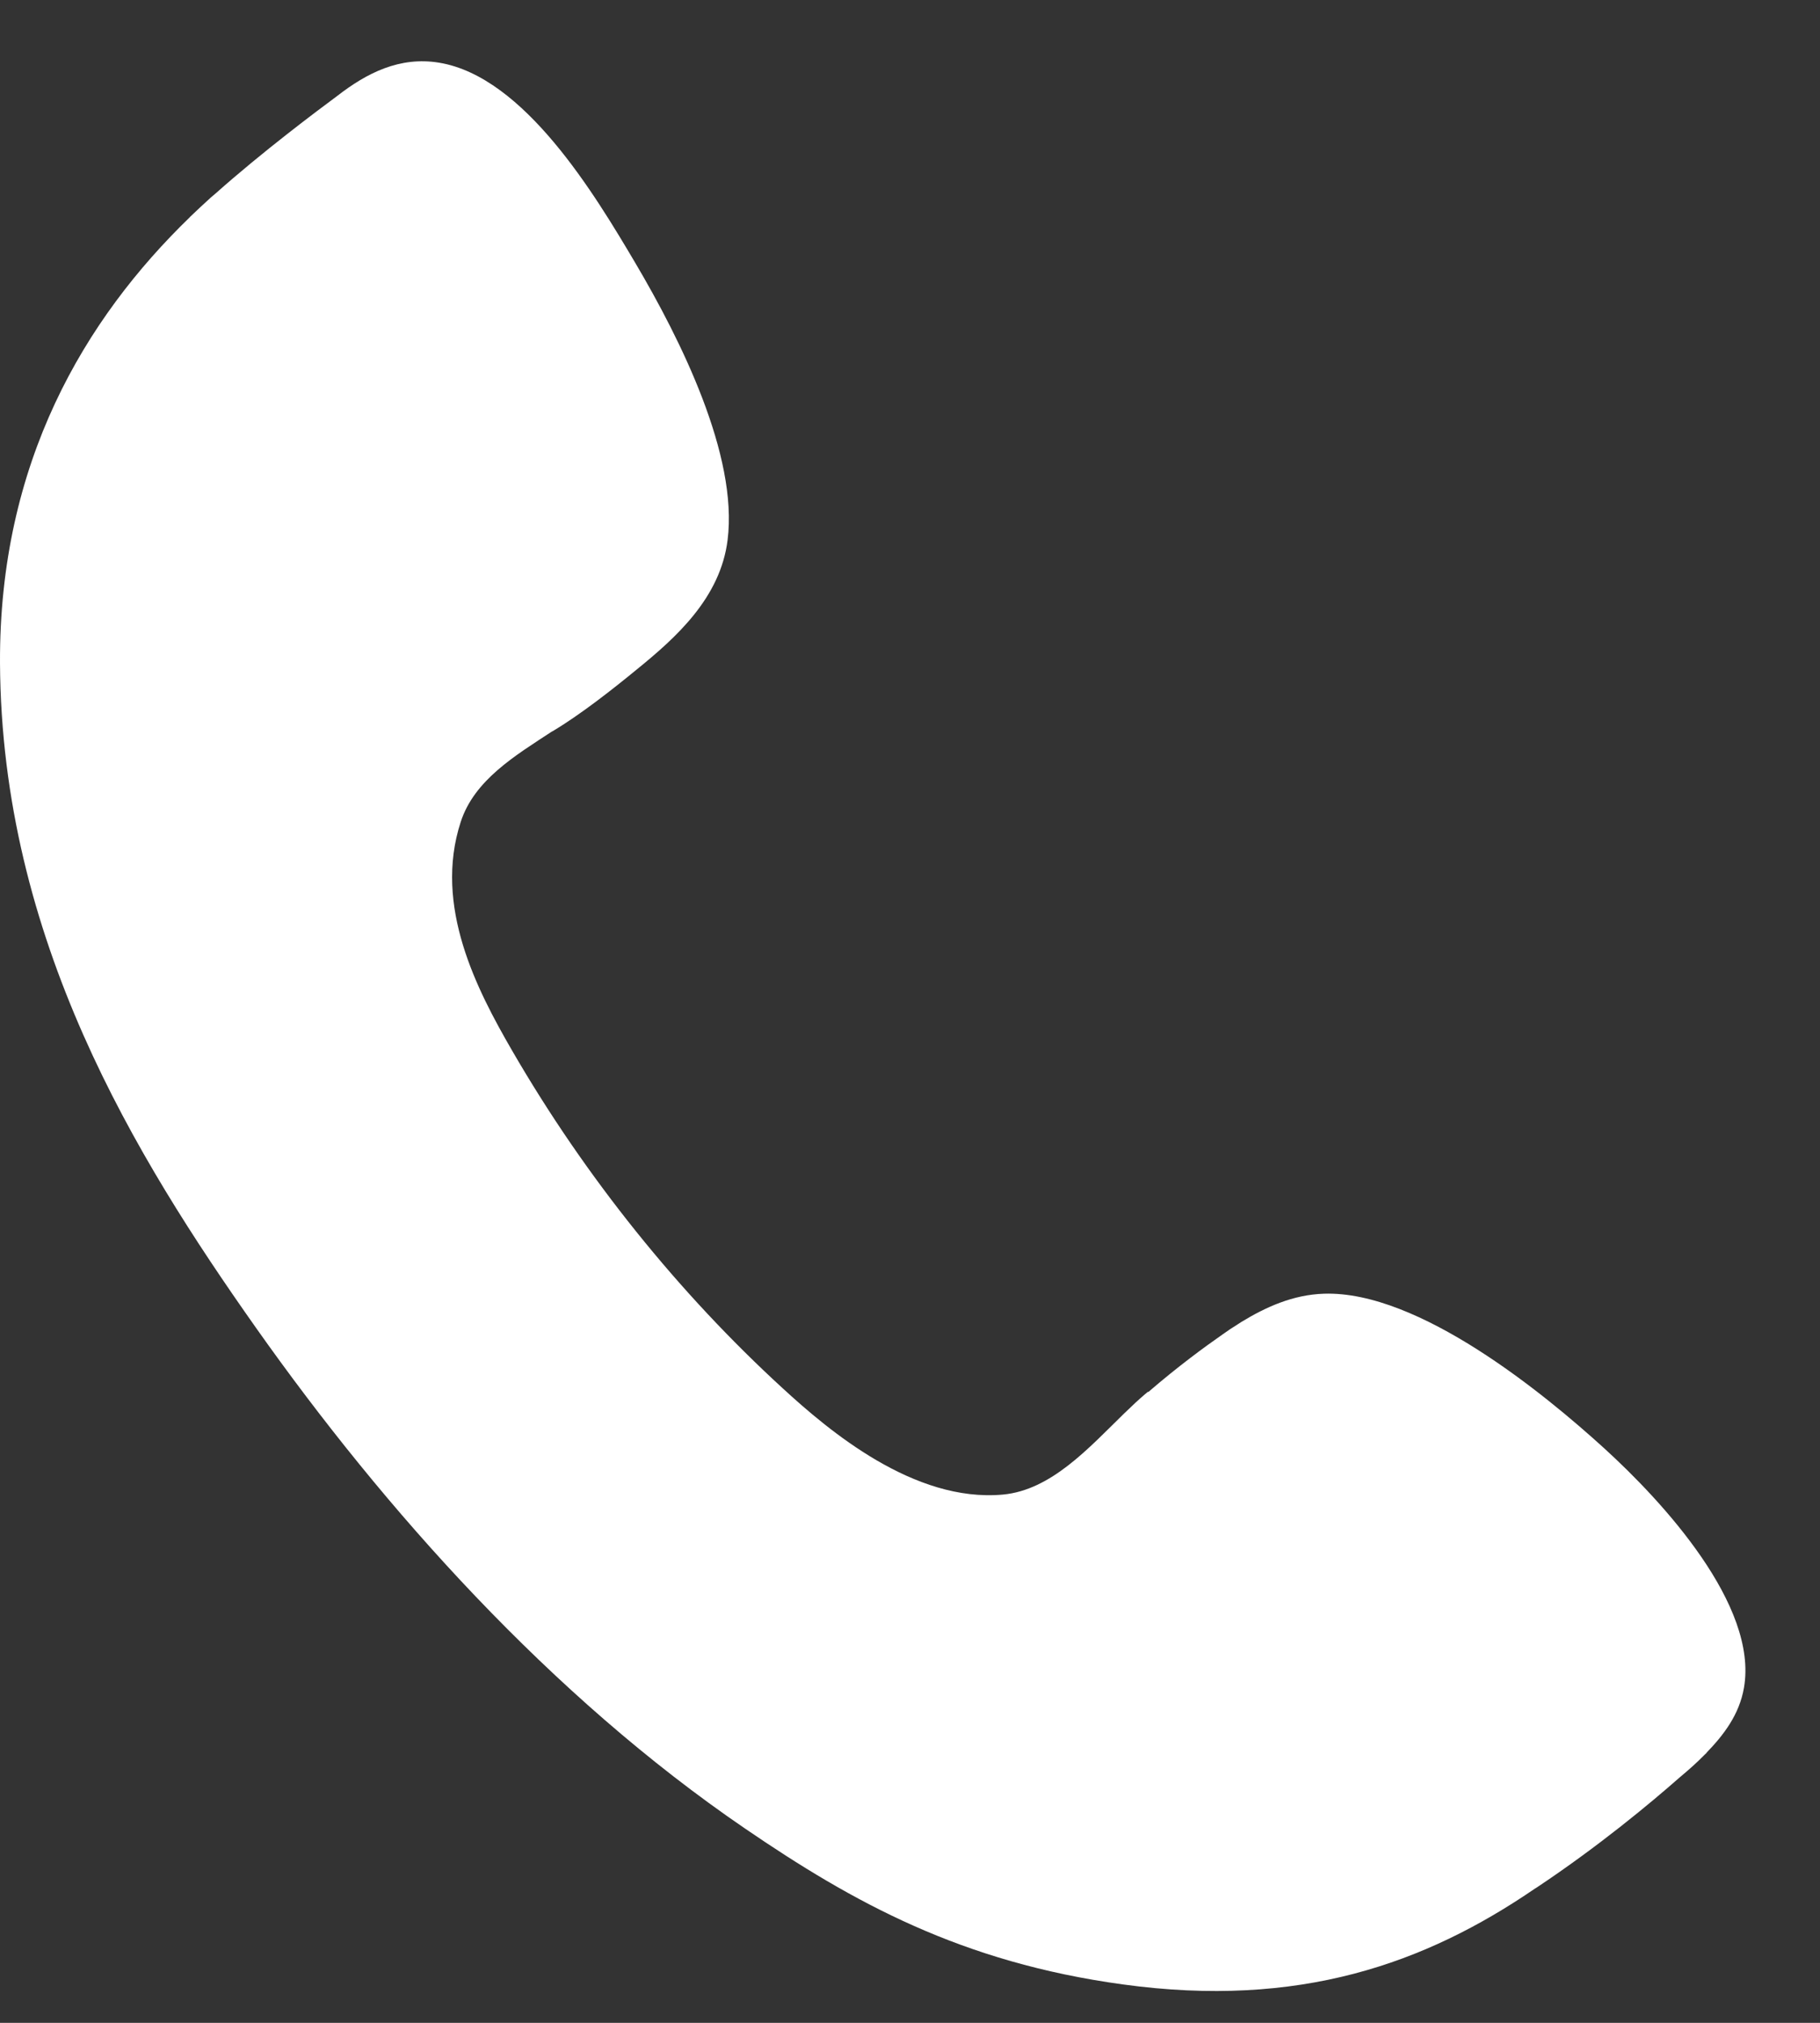 <svg width="18" height="20" viewBox="0 0 18 20" fill="none" xmlns="http://www.w3.org/2000/svg">
<rect x="0" y="0" width="18" height="20" fill="#333333" stroke="none"/>
<path d="M15.862 14.316C15.279 13.786 14.034 12.76 13.094 12.791C12.787 12.801 12.519 12.923 12.276 13.071V13.071C12.276 13.071 12.265 13.078 12.247 13.09C12.193 13.123 12.139 13.159 12.088 13.196L12.088 13.196C11.92 13.313 11.655 13.506 11.357 13.763L11.354 13.76C11.344 13.768 11.334 13.777 11.324 13.785C11.262 13.838 11.198 13.897 11.135 13.959C11.132 13.961 11.13 13.963 11.129 13.965C11.125 13.967 11.123 13.97 11.12 13.973C10.771 14.313 10.397 14.733 9.919 14.777C9.04 14.858 8.197 14.145 7.743 13.728C6.719 12.79 5.796 11.65 5.064 10.386C4.717 9.786 4.286 8.96 4.556 8.128C4.69 7.713 5.093 7.472 5.461 7.231C5.462 7.231 5.463 7.231 5.463 7.231C5.738 7.068 6.072 6.805 6.299 6.618C6.686 6.304 7.125 5.911 7.196 5.339C7.301 4.501 6.731 3.358 6.284 2.601C5.882 1.921 5.185 0.759 4.344 0.62C3.953 0.555 3.626 0.723 3.336 0.948C3.14 1.093 2.597 1.499 2.132 1.913C2.117 1.926 2.101 1.939 2.086 1.952C2.015 2.017 1.944 2.082 1.879 2.145C1.879 2.146 1.879 2.146 1.879 2.146C0.837 3.154 -0.01 4.574 9.71366e-05 6.558C0.015 9.285 1.338 11.437 2.533 13.13C3.801 14.924 5.443 16.765 7.367 18.078C8.438 18.81 9.51 19.402 11.104 19.62C12.85 19.86 14.096 19.415 15.182 18.672C15.188 18.668 15.194 18.665 15.2 18.661C15.817 18.25 16.325 17.826 16.615 17.571C16.7 17.5 16.784 17.426 16.862 17.346C16.872 17.337 16.879 17.33 16.879 17.33L16.878 17.329C17.047 17.154 17.202 16.953 17.248 16.687C17.39 15.872 16.446 14.847 15.862 14.316Z" fill="white"/>
</svg>
